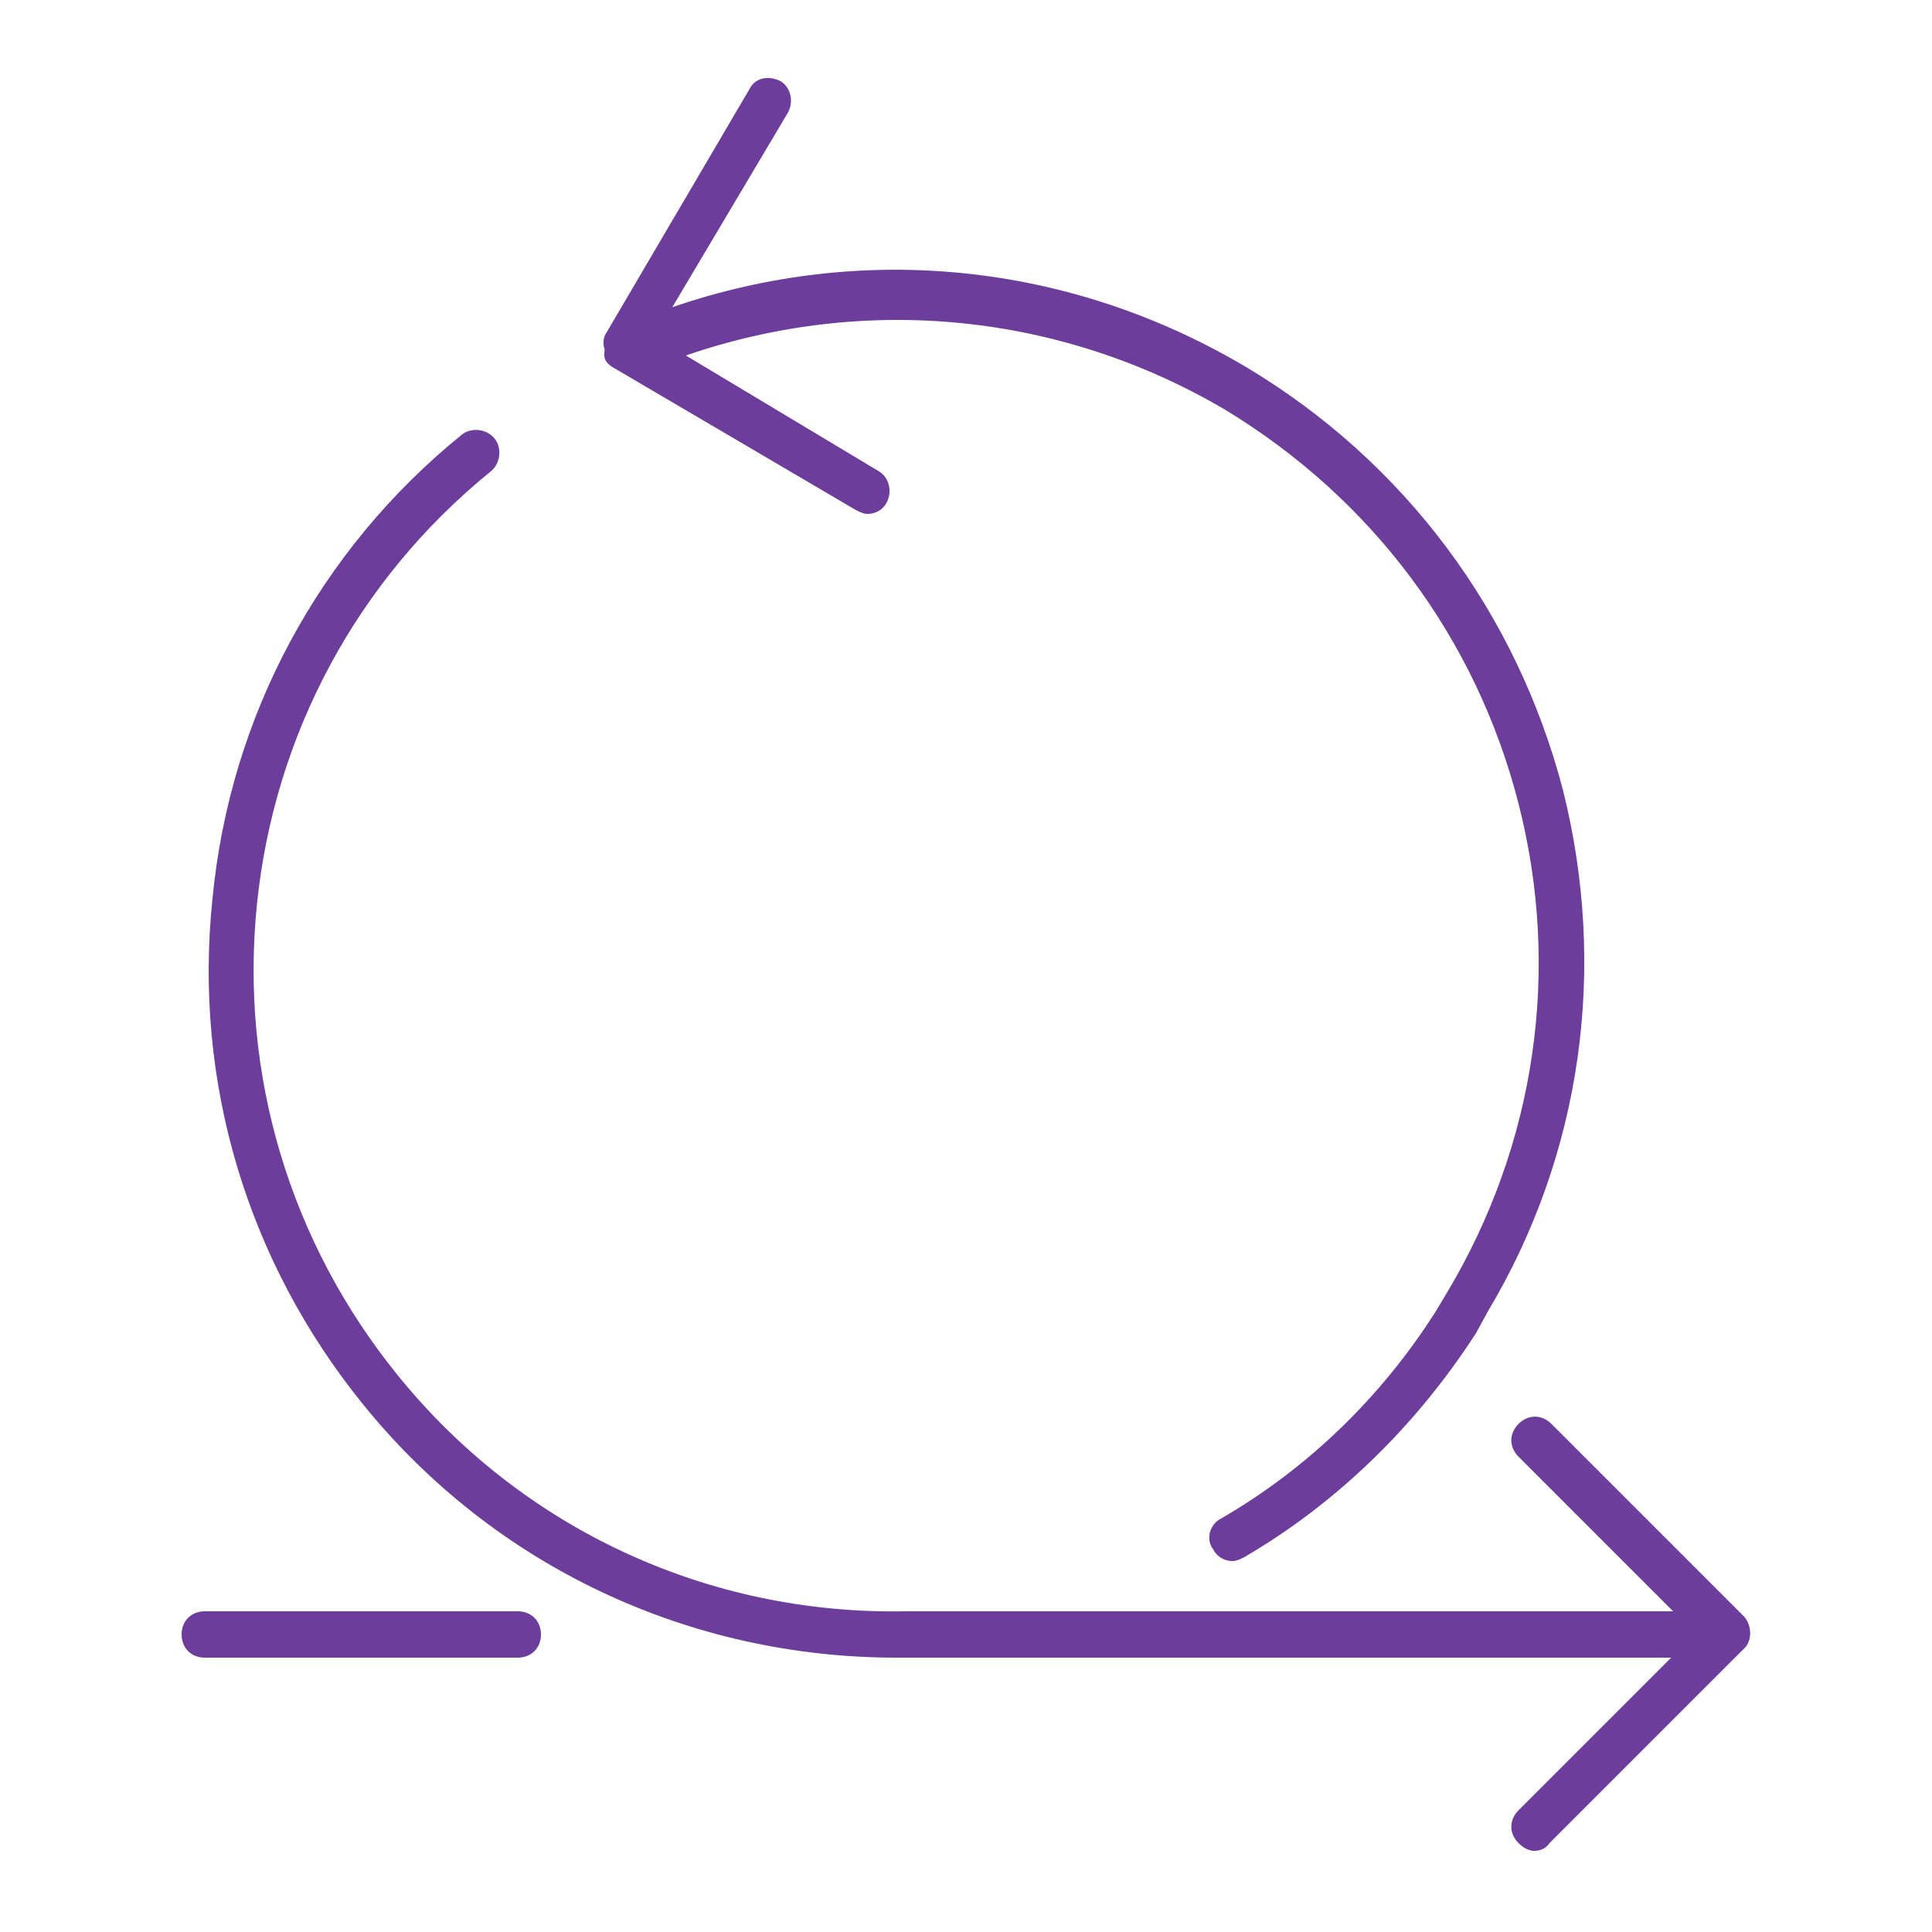 <?xml version="1.0" encoding="utf-8"?>
<!-- Generator: Adobe Illustrator 27.0.0, SVG Export Plug-In . SVG Version: 6.00 Build 0)  -->
<svg version="1.1" id="Layer_1" xmlns="http://www.w3.org/2000/svg" xmlns:xlink="http://www.w3.org/1999/xlink" x="0px" y="0px"
	 viewBox="0 0 100 100" style="enable-background:new 0 0 100 100;" xml:space="preserve">
<style type="text/css">
	.st0{fill:#6D3D9B;}
</style>
<g>
	<path class="st0" d="M90.3,83.7l-10-10c-0.5-0.5-1.2-0.5-1.7,0s-0.5,1.2,0,1.7l8,8H46.9c-10.3,0.2-19.9-4.3-26.3-12.2
		c-5.6-6.9-8.2-15.6-7.3-24.4C14.2,38,18.5,30,25.4,24.4c0.5-0.4,0.6-1.2,0.2-1.7c-0.4-0.5-1.2-0.6-1.7-0.2c-7.4,6-12,14.6-12.9,24
		c-1,9.5,1.8,18.8,7.8,26.2c6.8,8.4,16.9,13.1,27.6,13.1c0.2,0,0.4,0,0.6,0h39.5l-7.9,7.9c-0.5,0.5-0.5,1.2,0,1.7
		c0.2,0.2,0.5,0.4,0.8,0.4s0.6-0.1,0.8-0.4l10-10C90.7,85,90.7,84.2,90.3,83.7z"/>
	<path class="st0" d="M31.7,19l12.6,7.4c0.2,0.1,0.4,0.2,0.6,0.2c0.4,0,0.8-0.2,1-0.6c0.3-0.6,0.1-1.3-0.4-1.6l-10-6
		c9.3-3.2,19.4-2.2,27.9,2.8C71,25.8,76.4,33,78.6,41.6c2.2,8.6,0.9,17.6-3.7,25.3l-0.6,1c-2.8,4.4-6.6,8.1-11.1,10.7
		c-0.6,0.3-0.8,1.1-0.4,1.6c0.2,0.4,0.6,0.6,1,0.6c0.2,0,0.4-0.1,0.6-0.2c4.8-2.8,8.9-6.8,12-11.6l0.6-1.1c4.9-8.2,6.2-17.8,3.9-27
		c-2.4-9.2-8.2-17-16.4-21.9c-9.1-5.4-19.8-6.5-29.7-3.1l6-10.1c0.3-0.6,0.1-1.3-0.4-1.6c-0.6-0.3-1.3-0.2-1.6,0.4l-7.4,12.6
		c-0.2,0.3-0.2,0.6-0.1,0.9C31.2,18.6,31.4,18.8,31.7,19z"/>
	<path class="st0" d="M26.8,83.4H10.6c-0.7,0-1.2,0.5-1.2,1.2s0.5,1.2,1.2,1.2h16.2c0.7,0,1.2-0.5,1.2-1.2S27.5,83.4,26.8,83.4z"/>
</g>
</svg>
